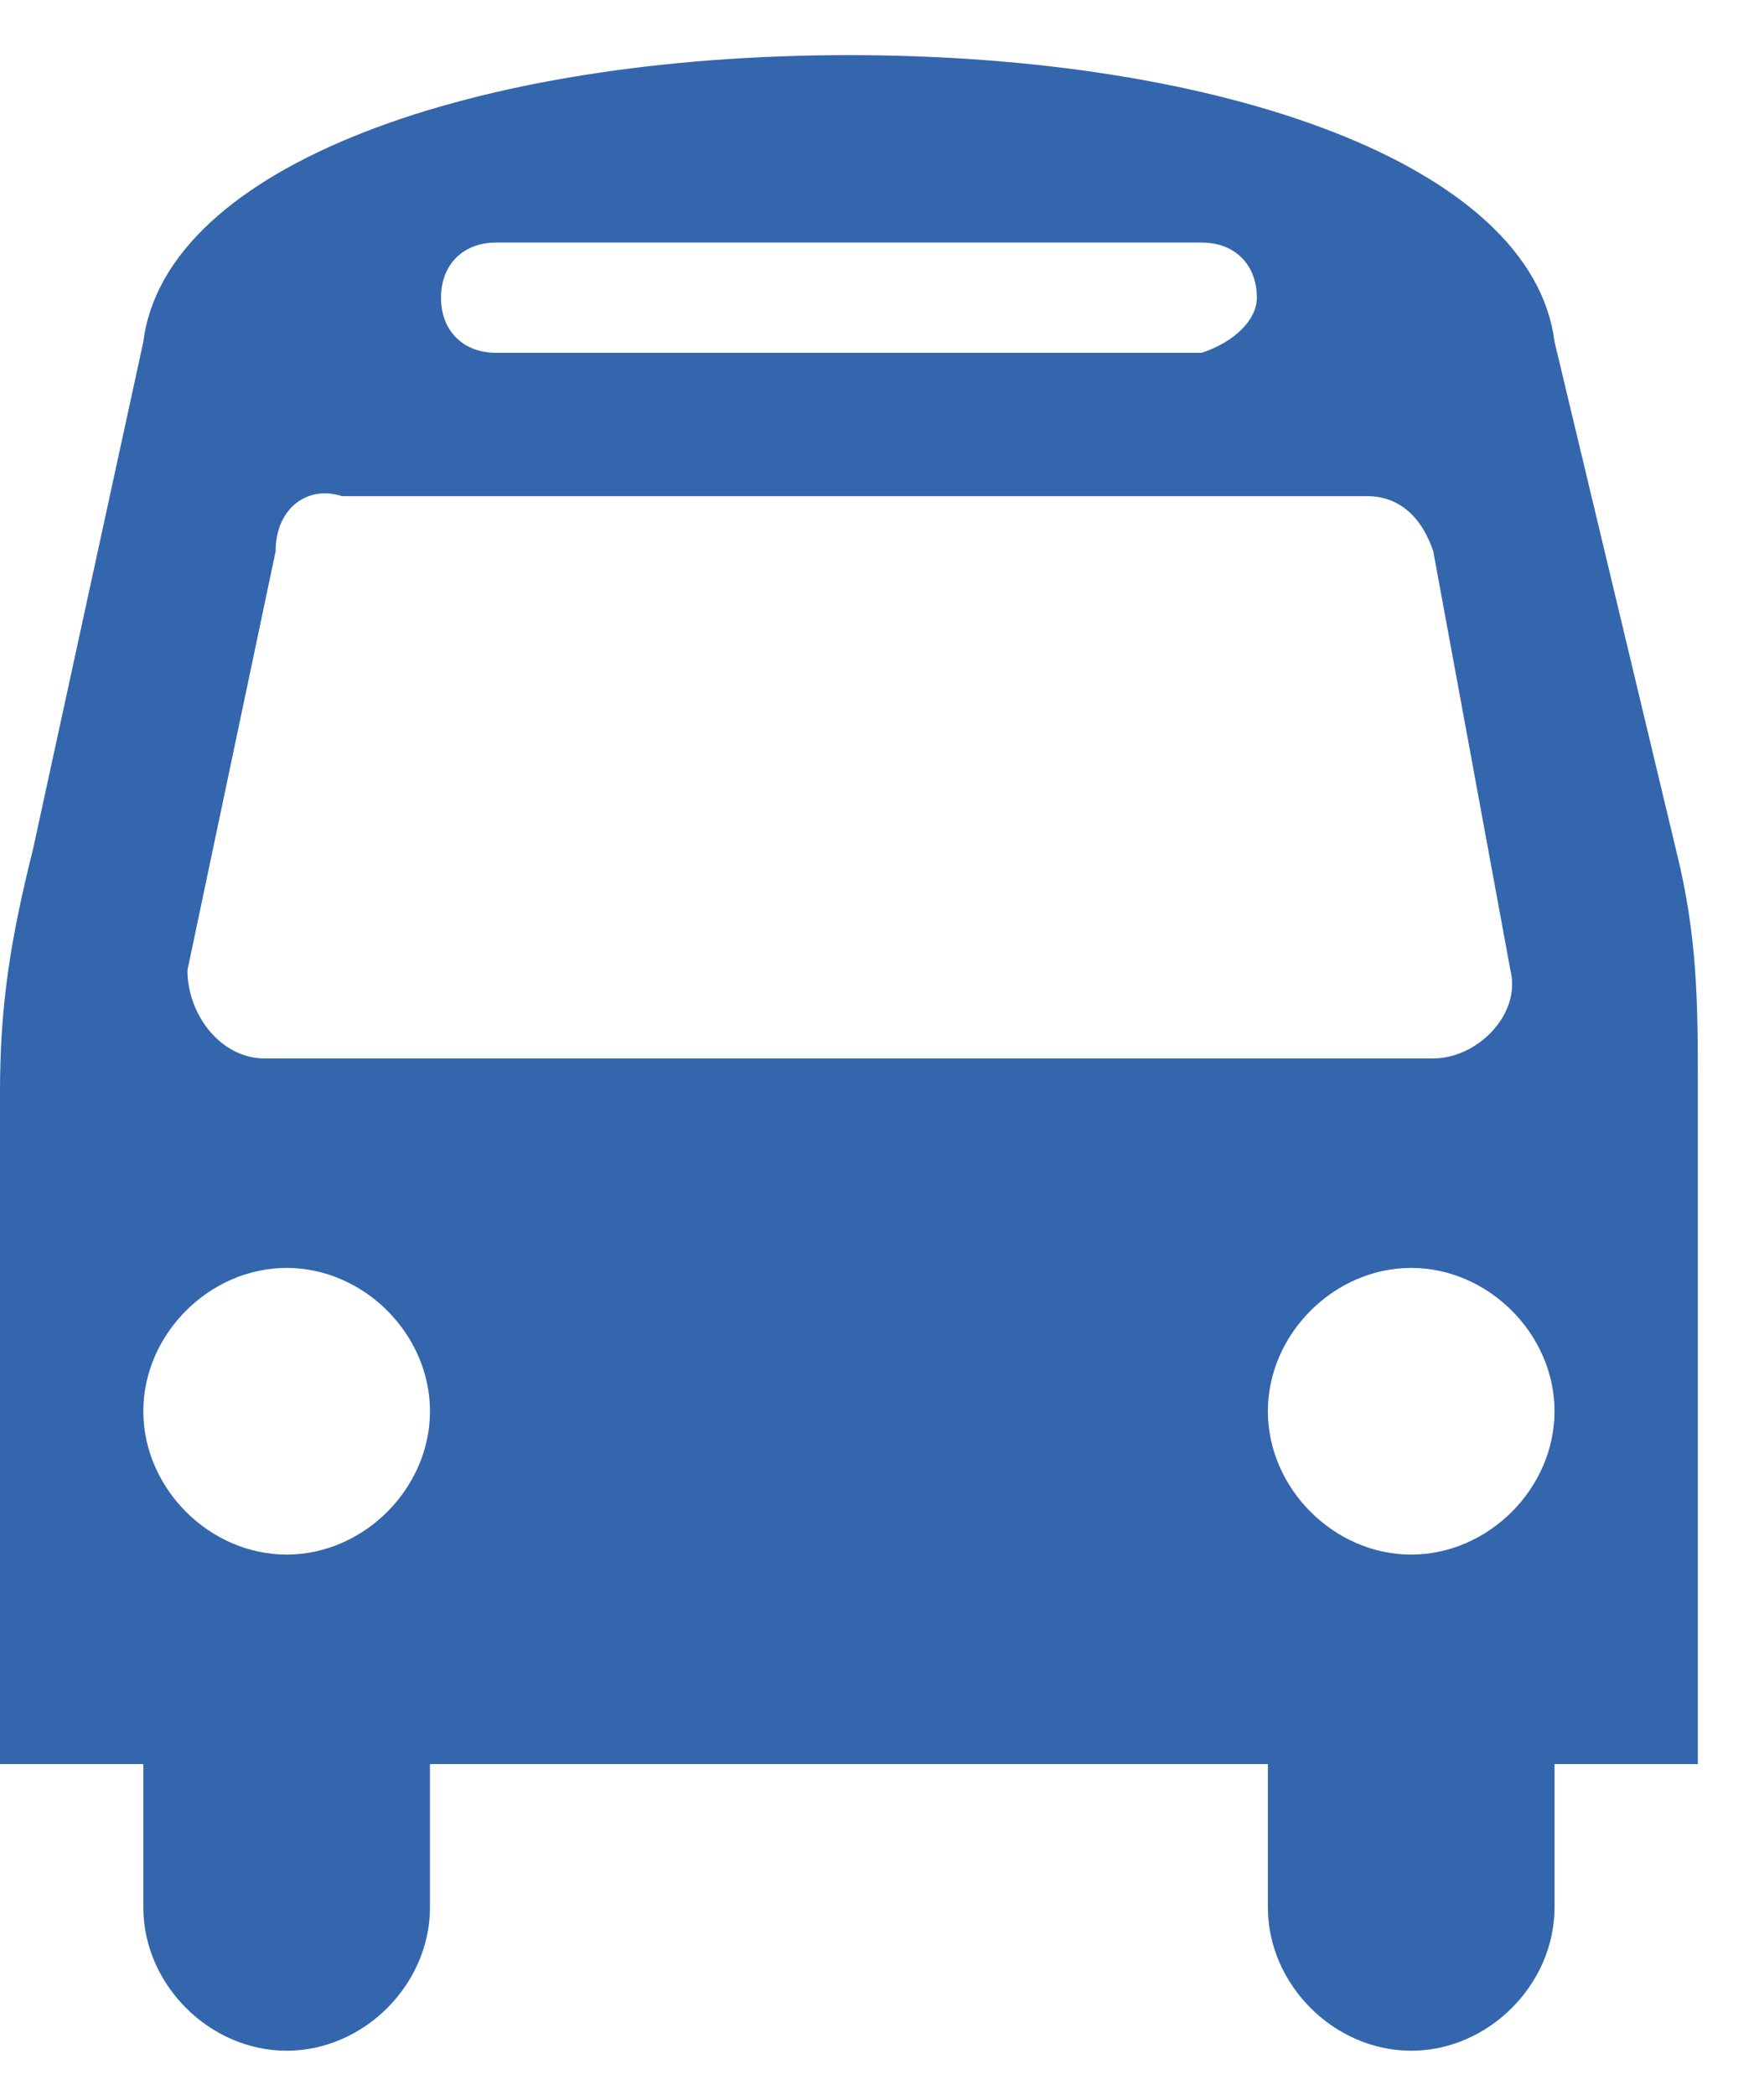 <?xml version="1.0" encoding="utf-8"?>
<!-- Generator: Adobe Illustrator 23.1.1, SVG Export Plug-In . SVG Version: 6.00 Build 0)  -->
<svg version="1.1" id="Layer_1" xmlns="http://www.w3.org/2000/svg" xmlns:xlink="http://www.w3.org/1999/xlink" x="0px" y="0px"
	 viewBox="0 0 16 19" style="enable-background:new 0 0 16 19;" xml:space="preserve">
<style type="text/css">
	.st0{fill:#3366AD;}
</style>
<title>bus</title>
<path id="bus---FontAwesome" class="st0" d="M3.9,12.8c0-0.7-0.6-1.3-1.3-1.3c-0.7,0-1.3,0.6-1.3,1.3c0,0.7,0.6,1.3,1.3,1.3
	C3.3,14.1,3.9,13.5,3.9,12.8z M14.1,12.8c0-0.7-0.6-1.3-1.3-1.3s-1.3,0.6-1.3,1.3c0,0.7,0.6,1.3,1.3,1.3S14.1,13.5,14.1,12.8z
	 M13.7,8.8L13,5c-0.1-0.3-0.3-0.5-0.6-0.5H3.1C2.8,4.4,2.5,4.6,2.5,5L1.7,8.8C1.7,9.2,2,9.6,2.4,9.6H13C13.4,9.6,13.8,9.2,13.7,8.8z
	 M11.4,2.7c0-0.3-0.2-0.5-0.5-0.5H4.5C4.2,2.2,4,2.4,4,2.7s0.2,0.5,0.5,0.5h6.4C11.2,3.1,11.4,2.9,11.4,2.7z M15.4,9.9V16h-1.3v1.3
	c0,0.7-0.6,1.3-1.3,1.3s-1.3-0.6-1.3-1.3V16H3.9v1.3c0,0.7-0.6,1.3-1.3,1.3c-0.7,0-1.3-0.6-1.3-1.3V16H0V9.9c0-0.8,0.1-1.4,0.3-2.2
	l1-4.6c0.2-1.6,3-2.6,6.4-2.6s6.2,1,6.4,2.6l1.1,4.6C15.4,8.5,15.4,9.1,15.4,9.9z"/>
</svg>
